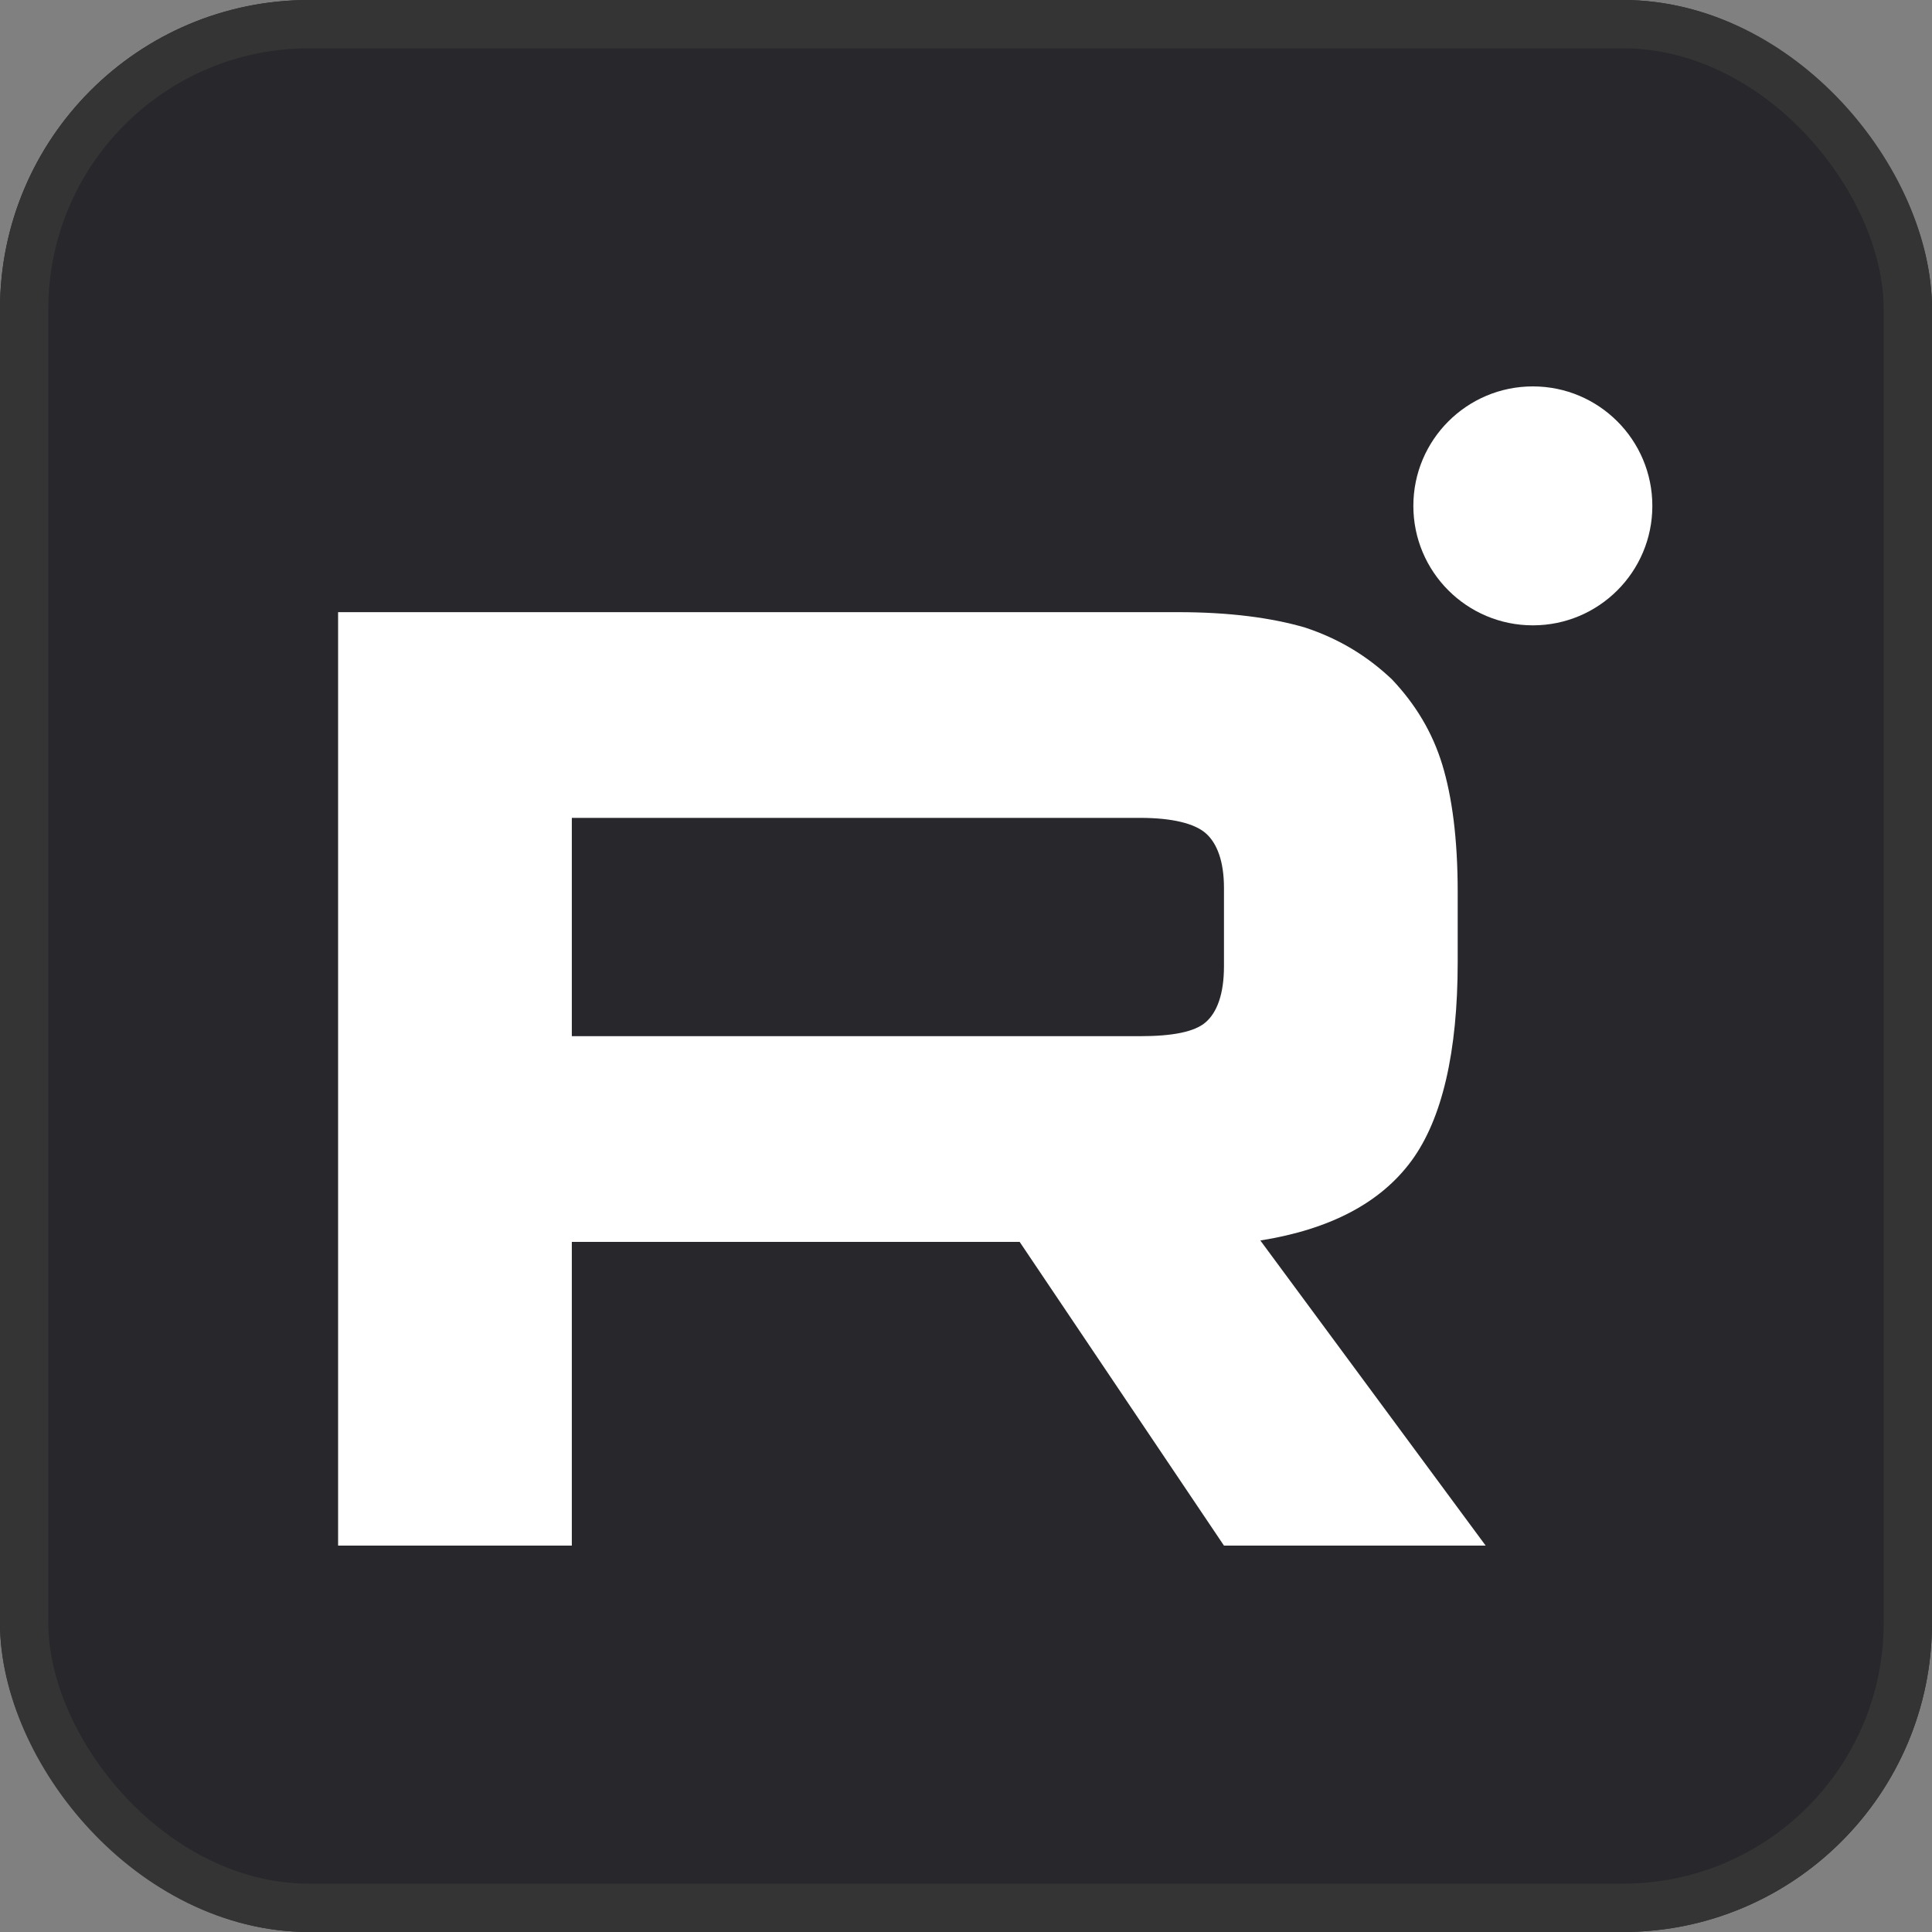 <?xml version="1.0" encoding="UTF-8"?> <svg xmlns="http://www.w3.org/2000/svg" width="40" height="40" viewBox="0 0 40 40" fill="none"><rect x="0" y="0" width="40" height="40" fill="#808080" stroke="none"/><g clip-path="url(#clip0_398_3)"><rect width="40" height="40" rx="6.4" fill="#28272C"></rect><path d="M31.736 12.947C33.102 12.947 34.21 11.84 34.21 10.474C34.21 9.107 33.102 8 31.736 8C30.37 8 29.262 9.107 29.262 10.474C29.262 11.84 30.37 12.947 31.736 12.947Z" fill="white"></path><path d="M24.385 12.674H7V32H11.839V25.712H21.111L25.341 32H30.759L26.094 25.683C27.543 25.452 28.586 24.901 29.224 24.032C29.861 23.163 30.18 21.772 30.18 19.918V18.469C30.18 17.368 30.064 16.498 29.861 15.832C29.658 15.166 29.311 14.586 28.818 14.065C28.296 13.572 27.717 13.224 27.021 12.993C26.326 12.79 25.457 12.674 24.385 12.674ZM23.603 21.453H11.839V16.933H23.603C24.269 16.933 24.733 17.049 24.964 17.252C25.196 17.455 25.341 17.831 25.341 18.382V20.004C25.341 20.584 25.196 20.961 24.964 21.163C24.733 21.366 24.269 21.453 23.603 21.453Z" fill="white"></path></g><rect x="0.5" y="0.5" width="39" height="39" rx="5.9" stroke="#343434"></rect><defs><clipPath id="clip0_398_3"><rect width="40" height="40" rx="6.4" fill="white"></rect></clipPath></defs></svg> 